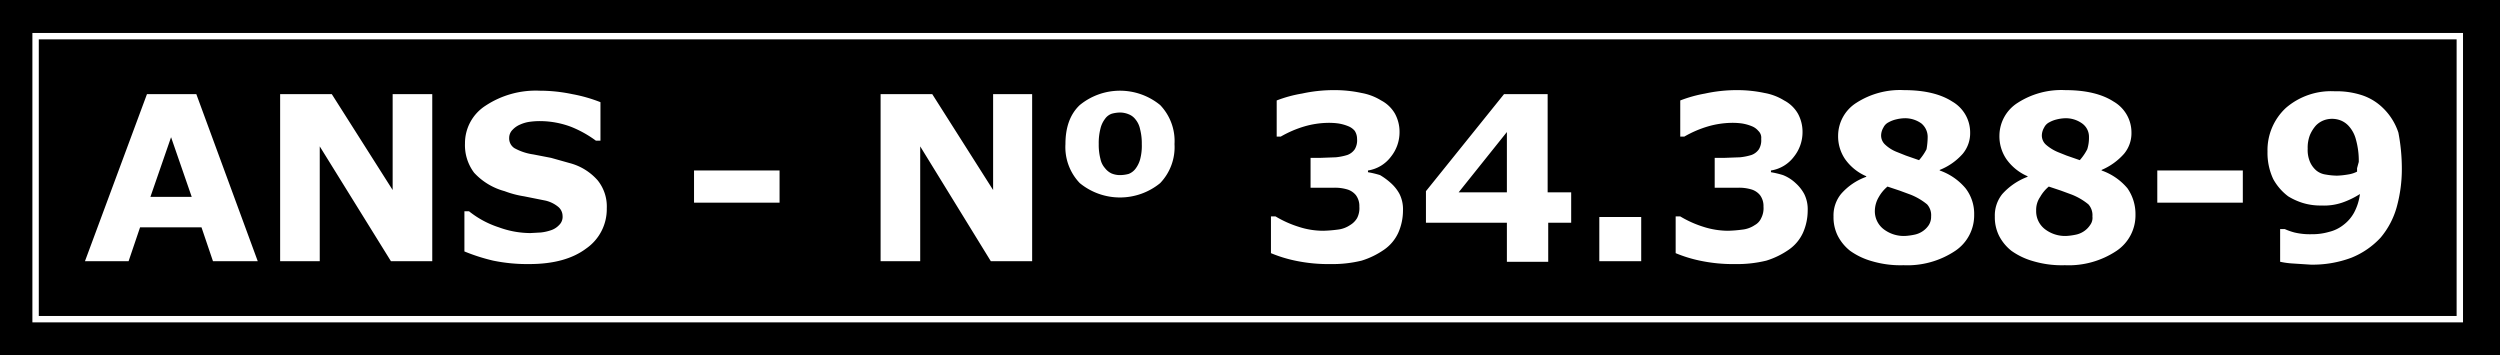 <svg id="Layer_1" data-name="Layer 1" xmlns="http://www.w3.org/2000/svg" viewBox="0 0 435.5 61.9"><defs><style>.cls-1{fill:none;stroke:#fff;stroke-miterlimit:10;stroke-width:1.113px;}.cls-2{fill:#fff;fill-rule:evenodd;}</style></defs><title>ans_unimed</title><rect width="435.5" height="61.9"/><rect class="cls-1" x="6.2" y="6.3" width="422.3" height="49.3"/><path class="cls-2" d="M34.2,16.4,44.9,45.5H37.1l-2-5.9H24.4l-2,5.9H14.8L25.6,16.4Zm-8,17.9h7.2L29.8,23.9,26.2,34.3ZM75.3,16.4V45.5H68.1l-12.4-20v20H48.8V16.4h9L68.4,33.1V16.4Zm30.4,19.9a8.325,8.325,0,0,1-3.6,7Q98.5,46,92.2,46a29.292,29.292,0,0,1-6.3-.6,32.606,32.606,0,0,1-5-1.6v-7h.8a16.328,16.328,0,0,0,5.2,2.8,16.047,16.047,0,0,0,5.5,1l1.8-.1a8.024,8.024,0,0,0,1.8-.4,3.39,3.39,0,0,0,1.4-.9,1.969,1.969,0,0,0,.6-1.6,2.088,2.088,0,0,0-.8-1.6,5.372,5.372,0,0,0-2.4-1.1l-3.5-.7a16.893,16.893,0,0,1-3.4-.9,11.172,11.172,0,0,1-5.3-3.2A7.97,7.97,0,0,1,81,25a7.766,7.766,0,0,1,3.6-6.6A15.851,15.851,0,0,1,94,15.8a27.6,27.6,0,0,1,5.7.6,26.218,26.218,0,0,1,4.9,1.4v6.7h-.8a19.351,19.351,0,0,0-4.3-2.4,15.485,15.485,0,0,0-5.2-1,12.751,12.751,0,0,0-1.9.1,6.07,6.07,0,0,0-1.8.5,3.805,3.805,0,0,0-1.3.9,1.974,1.974,0,0,0-.6,1.4,2.019,2.019,0,0,0,.9,1.8,9.511,9.511,0,0,0,3.3,1.1l3.1.6,3.2.9a9.8,9.8,0,0,1,4.9,3,7.235,7.235,0,0,1,1.6,4.9Zm30.1-6.6v5.6H120.9V29.7Zm44-13.3V45.5h-7.2l-12.3-20v20h-6.9V16.4h9L173,33.1V16.4Zm24.8,8.7a9.058,9.058,0,0,1-2.5,6.8,11.05,11.05,0,0,1-14,0,9.058,9.058,0,0,1-2.5-6.8c0-2.9.8-5.2,2.5-6.8a11.05,11.05,0,0,1,14,0,9.058,9.058,0,0,1,2.5,6.8Zm-6.8,4.3a4.812,4.812,0,0,0,.8-1.6,9.1,9.1,0,0,0,.3-2.7,9.78,9.78,0,0,0-.3-2.6,3.849,3.849,0,0,0-.8-1.7,2.73,2.73,0,0,0-1.2-.9,4.013,4.013,0,0,0-1.5-.3,5.9,5.9,0,0,0-1.4.2,2.372,2.372,0,0,0-1.2.9,4.489,4.489,0,0,0-.8,1.7,10.063,10.063,0,0,0-.3,2.7,9.78,9.78,0,0,0,.3,2.6,3.448,3.448,0,0,0,.8,1.6,3.126,3.126,0,0,0,1.1.9,3.808,3.808,0,0,0,1.6.3,5.9,5.9,0,0,0,1.4-.2,2.73,2.73,0,0,0,1.2-.9Zm44.5,2.5a7.006,7.006,0,0,1,1.5,1.9,5.961,5.961,0,0,1,.6,2.9,9.572,9.572,0,0,1-.8,3.8,7.223,7.223,0,0,1-2.5,3,14.163,14.163,0,0,1-3.9,1.9,21.18,21.18,0,0,1-5.4.6,27.694,27.694,0,0,1-6.2-.6,23.456,23.456,0,0,1-4.2-1.3V37.7h.8a18.529,18.529,0,0,0,4,1.8,13.768,13.768,0,0,0,4.3.7A22.856,22.856,0,0,0,233,40a4.808,4.808,0,0,0,2.2-.8,3.447,3.447,0,0,0,1.2-1.2,3.737,3.737,0,0,0,.4-2,3.173,3.173,0,0,0-.6-2,3.072,3.072,0,0,0-1.5-1,7.55,7.55,0,0,0-2.3-.3h-4.1V27.5H230l2.7-.1a10.084,10.084,0,0,0,2-.4,2.683,2.683,0,0,0,1.3-1,3.007,3.007,0,0,0,.4-1.8,2.588,2.588,0,0,0-.4-1.4,2.836,2.836,0,0,0-1.1-.8,7.756,7.756,0,0,0-1.8-.5,12.134,12.134,0,0,0-1.8-.1,15.532,15.532,0,0,0-4,.6,18.987,18.987,0,0,0-4.2,1.8h-.7V17.5a22.306,22.306,0,0,1,4.4-1.2,25.966,25.966,0,0,1,5.6-.6,22.119,22.119,0,0,1,4.8.5,9.661,9.661,0,0,1,3.4,1.3,5.934,5.934,0,0,1,2.4,2.3,6.6,6.6,0,0,1,.8,3.2,6.823,6.823,0,0,1-1.5,4.3,6.184,6.184,0,0,1-4,2.4V30a15.985,15.985,0,0,1,2.1.5,11.545,11.545,0,0,1,1.9,1.4Zm31.4,1.6v5.3h-4v6.8h-7.2V38.8H248.4V33.3L262,16.4h7.6V33.5Zm-19.6,0h8.4V23l-8.4,10.5Zm31.8,4.3v7.7h-7.3V37.8Zm26.9-5.9a7.006,7.006,0,0,1,1.5,1.9,5.961,5.961,0,0,1,.6,2.9,9.572,9.572,0,0,1-.8,3.8,7.223,7.223,0,0,1-2.5,3,14.163,14.163,0,0,1-3.9,1.9,21.18,21.18,0,0,1-5.4.6,27.694,27.694,0,0,1-6.2-.6,23.456,23.456,0,0,1-4.2-1.3V37.7h.8a18.529,18.529,0,0,0,4,1.8,14.232,14.232,0,0,0,4.3.7,22.856,22.856,0,0,0,2.5-.2,4.808,4.808,0,0,0,2.2-.8,2.545,2.545,0,0,0,1.1-1.2,3.737,3.737,0,0,0,.4-2,3.173,3.173,0,0,0-.6-2,3.072,3.072,0,0,0-1.5-1,7.55,7.55,0,0,0-2.3-.3h-4.1V27.5h1.7l2.7-.1a10.084,10.084,0,0,0,2-.4,2.683,2.683,0,0,0,1.3-1,3.007,3.007,0,0,0,.4-1.8,1.624,1.624,0,0,0-.5-1.4,2.836,2.836,0,0,0-1.1-.8,7.756,7.756,0,0,0-1.8-.5,12.134,12.134,0,0,0-1.8-.1,15.532,15.532,0,0,0-4,.6,18.987,18.987,0,0,0-4.2,1.8h-.7V17.5a23.131,23.131,0,0,1,4.3-1.2,25.966,25.966,0,0,1,5.6-.6,22.835,22.835,0,0,1,4.8.5,9.661,9.661,0,0,1,3.4,1.3,5.934,5.934,0,0,1,2.4,2.3A6.6,6.6,0,0,1,314,23a6.823,6.823,0,0,1-1.5,4.3,6.184,6.184,0,0,1-4,2.4V30a15.985,15.985,0,0,1,2.1.5,6.923,6.923,0,0,1,2.2,1.4Zm31.1,5.5a7.439,7.439,0,0,1-3.3,6.3,15.021,15.021,0,0,1-9,2.5,17.518,17.518,0,0,1-5.5-.7,12.2,12.2,0,0,1-3.8-1.8,7.954,7.954,0,0,1-2.2-2.7,7.245,7.245,0,0,1-.7-3.3,5.929,5.929,0,0,1,1.3-3.9,10.513,10.513,0,0,1,4.4-3v-.1a8.742,8.742,0,0,1-3.7-3,7.072,7.072,0,0,1-1.2-4.1,6.817,6.817,0,0,1,3.2-5.7,14.042,14.042,0,0,1,8.3-2.2c3.6,0,6.4.7,8.4,2a6.206,6.206,0,0,1,3.1,5.4,5.582,5.582,0,0,1-1.3,3.7,10.5,10.5,0,0,1-4,2.8v.1a10.3,10.3,0,0,1,4.5,3.1,7.26,7.26,0,0,1,1.5,4.6Zm-8.1-13.5a3.043,3.043,0,0,0-1.1-2.4,4.86,4.86,0,0,0-3-.9,6.753,6.753,0,0,0-1.4.2,5.023,5.023,0,0,0-1.3.5,1.962,1.962,0,0,0-.9.9,2.843,2.843,0,0,0-.4,1.2,2.139,2.139,0,0,0,.7,1.8,6.346,6.346,0,0,0,2.1,1.3l1.5.6,2.3.8a9.218,9.218,0,0,0,1.3-1.9,12.482,12.482,0,0,0,.2-2.1Zm.6,13.8a2.817,2.817,0,0,0-.7-2.1,10.851,10.851,0,0,0-2.9-1.7l-1.9-.7-2.1-.7a6.549,6.549,0,0,0-1.5,1.8,4.815,4.815,0,0,0-.7,2.4,3.934,3.934,0,0,0,1.5,3.2,5.766,5.766,0,0,0,3.8,1.2,10.4,10.4,0,0,0,1.5-.2,3.946,3.946,0,0,0,1.5-.6,3.838,3.838,0,0,0,1.1-1.1,2.7,2.7,0,0,0,.4-1.5Zm35.6-.3a7.439,7.439,0,0,1-3.3,6.3,15.021,15.021,0,0,1-9,2.5,17.518,17.518,0,0,1-5.5-.7,12.2,12.2,0,0,1-3.8-1.8,7.954,7.954,0,0,1-2.2-2.7,7.245,7.245,0,0,1-.7-3.3,5.929,5.929,0,0,1,1.3-3.9,11.228,11.228,0,0,1,4.4-3v-.1a8.742,8.742,0,0,1-3.7-3,7.072,7.072,0,0,1-1.2-4.1,6.817,6.817,0,0,1,3.2-5.7,14.042,14.042,0,0,1,8.3-2.2c3.6,0,6.4.7,8.4,2a6.206,6.206,0,0,1,3.1,5.4,5.582,5.582,0,0,1-1.3,3.7,10.893,10.893,0,0,1-3.9,2.8v.1a10.3,10.3,0,0,1,4.5,3.1,7.837,7.837,0,0,1,1.4,4.6Zm-8.1-13.5a2.851,2.851,0,0,0-1.2-2.4,4.86,4.86,0,0,0-3-.9,6.753,6.753,0,0,0-1.4.2,5.023,5.023,0,0,0-1.3.5,1.962,1.962,0,0,0-.9.9,2.843,2.843,0,0,0-.4,1.2,2.139,2.139,0,0,0,.7,1.8,7.648,7.648,0,0,0,2.1,1.3l1.5.6,2.3.8a9.218,9.218,0,0,0,1.3-1.9,6.648,6.648,0,0,0,.3-2.1Zm.6,13.8a2.817,2.817,0,0,0-.7-2.1,10.851,10.851,0,0,0-2.9-1.7l-1.9-.7-2.1-.7a6.549,6.549,0,0,0-1.5,1.8,3.986,3.986,0,0,0-.7,2.4,3.934,3.934,0,0,0,1.5,3.2,5.766,5.766,0,0,0,3.8,1.2,10.4,10.4,0,0,0,1.5-.2,3.946,3.946,0,0,0,1.5-.6,3.838,3.838,0,0,0,1.1-1.1,2.076,2.076,0,0,0,.4-1.5Zm26.2-8v5.6H375.8V29.7Zm27.7-.4a24.835,24.835,0,0,1-.9,6.8,14.1,14.1,0,0,1-2.8,5.3,14.083,14.083,0,0,1-5.1,3.5,19.194,19.194,0,0,1-7.1,1.2l-3.1-.2a14.137,14.137,0,0,1-2.2-.3V39.9h.8a10.719,10.719,0,0,0,1.7.6,11.521,11.521,0,0,0,3,.3,10.323,10.323,0,0,0,3-.4,6.47,6.47,0,0,0,2.5-1.2,6.736,6.736,0,0,0,1.9-2.2,9.273,9.273,0,0,0,1-3.2,14.449,14.449,0,0,1-3.1,1.5,9.8,9.8,0,0,1-3.6.5,10.55,10.55,0,0,1-3.1-.4,11.065,11.065,0,0,1-2.7-1.2,9.416,9.416,0,0,1-2.6-3,10.711,10.711,0,0,1-1-4.8,10.035,10.035,0,0,1,3.2-7.6,12.034,12.034,0,0,1,8.5-2.9,14.265,14.265,0,0,1,4.8.7,9.458,9.458,0,0,1,3.6,2.2,10.536,10.536,0,0,1,2.7,4.3,33.275,33.275,0,0,1,.6,6.2Zm-7.5-1.1a13.7,13.7,0,0,0-.5-3.9,5.534,5.534,0,0,0-1.3-2.4,3.805,3.805,0,0,0-1.3-.9,4.146,4.146,0,0,0-1.6-.3,4.013,4.013,0,0,0-1.5.3,3.805,3.805,0,0,0-1.3.9,6.242,6.242,0,0,0-1,1.6,6.051,6.051,0,0,0-.4,2.4,5.27,5.27,0,0,0,.4,2.3,4.177,4.177,0,0,0,1.1,1.5,3.287,3.287,0,0,0,1.6.7,12.31,12.31,0,0,0,2,.2,13.664,13.664,0,0,0,1.9-.2,5.034,5.034,0,0,0,1.6-.5v-.6l.3-1.1Z"/></svg>